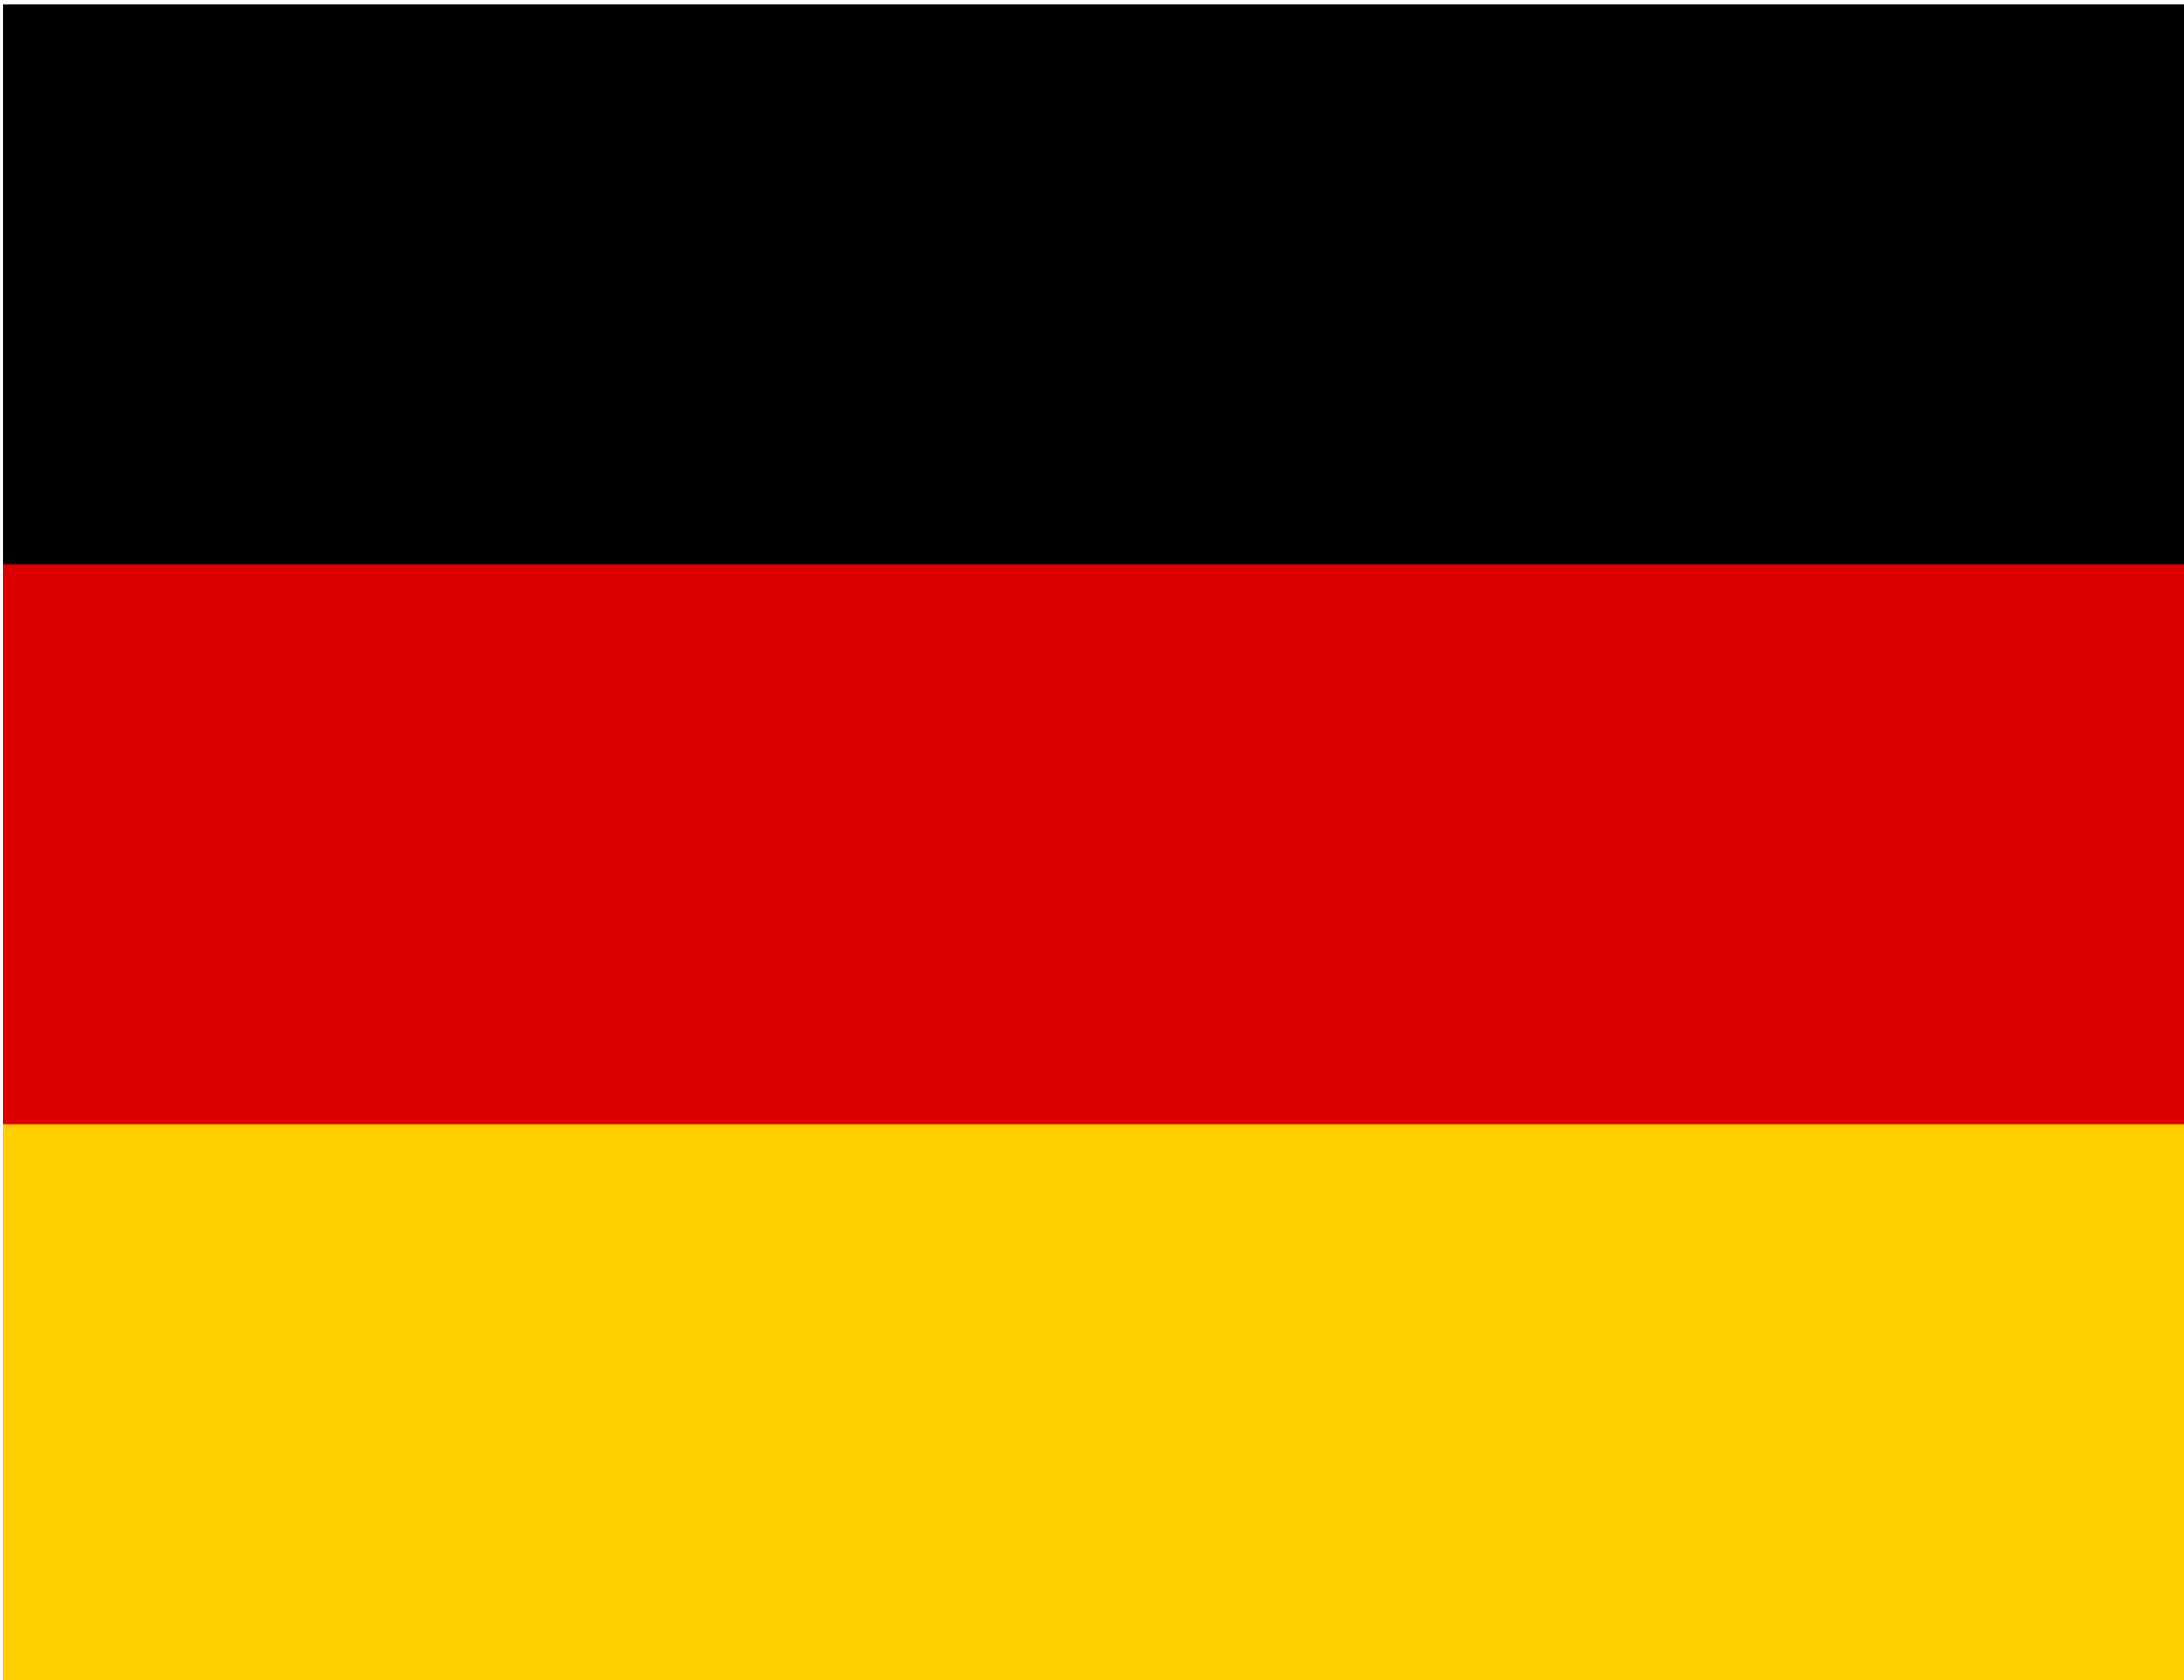 <svg width="13" height="10" viewBox="0 0 13 10" fill="none" xmlns="http://www.w3.org/2000/svg">
<path d="M0.021 0.028H13.021V10.028H0.021V0.028Z" fill="black"/>
<path d="M0.021 3.361H13.021V10.028H0.021V3.361Z" fill="#DD0000"/>
<path d="M0.021 6.694H13.021V10.028H0.021V6.694Z" fill="#FFCE00"/>
</svg>
